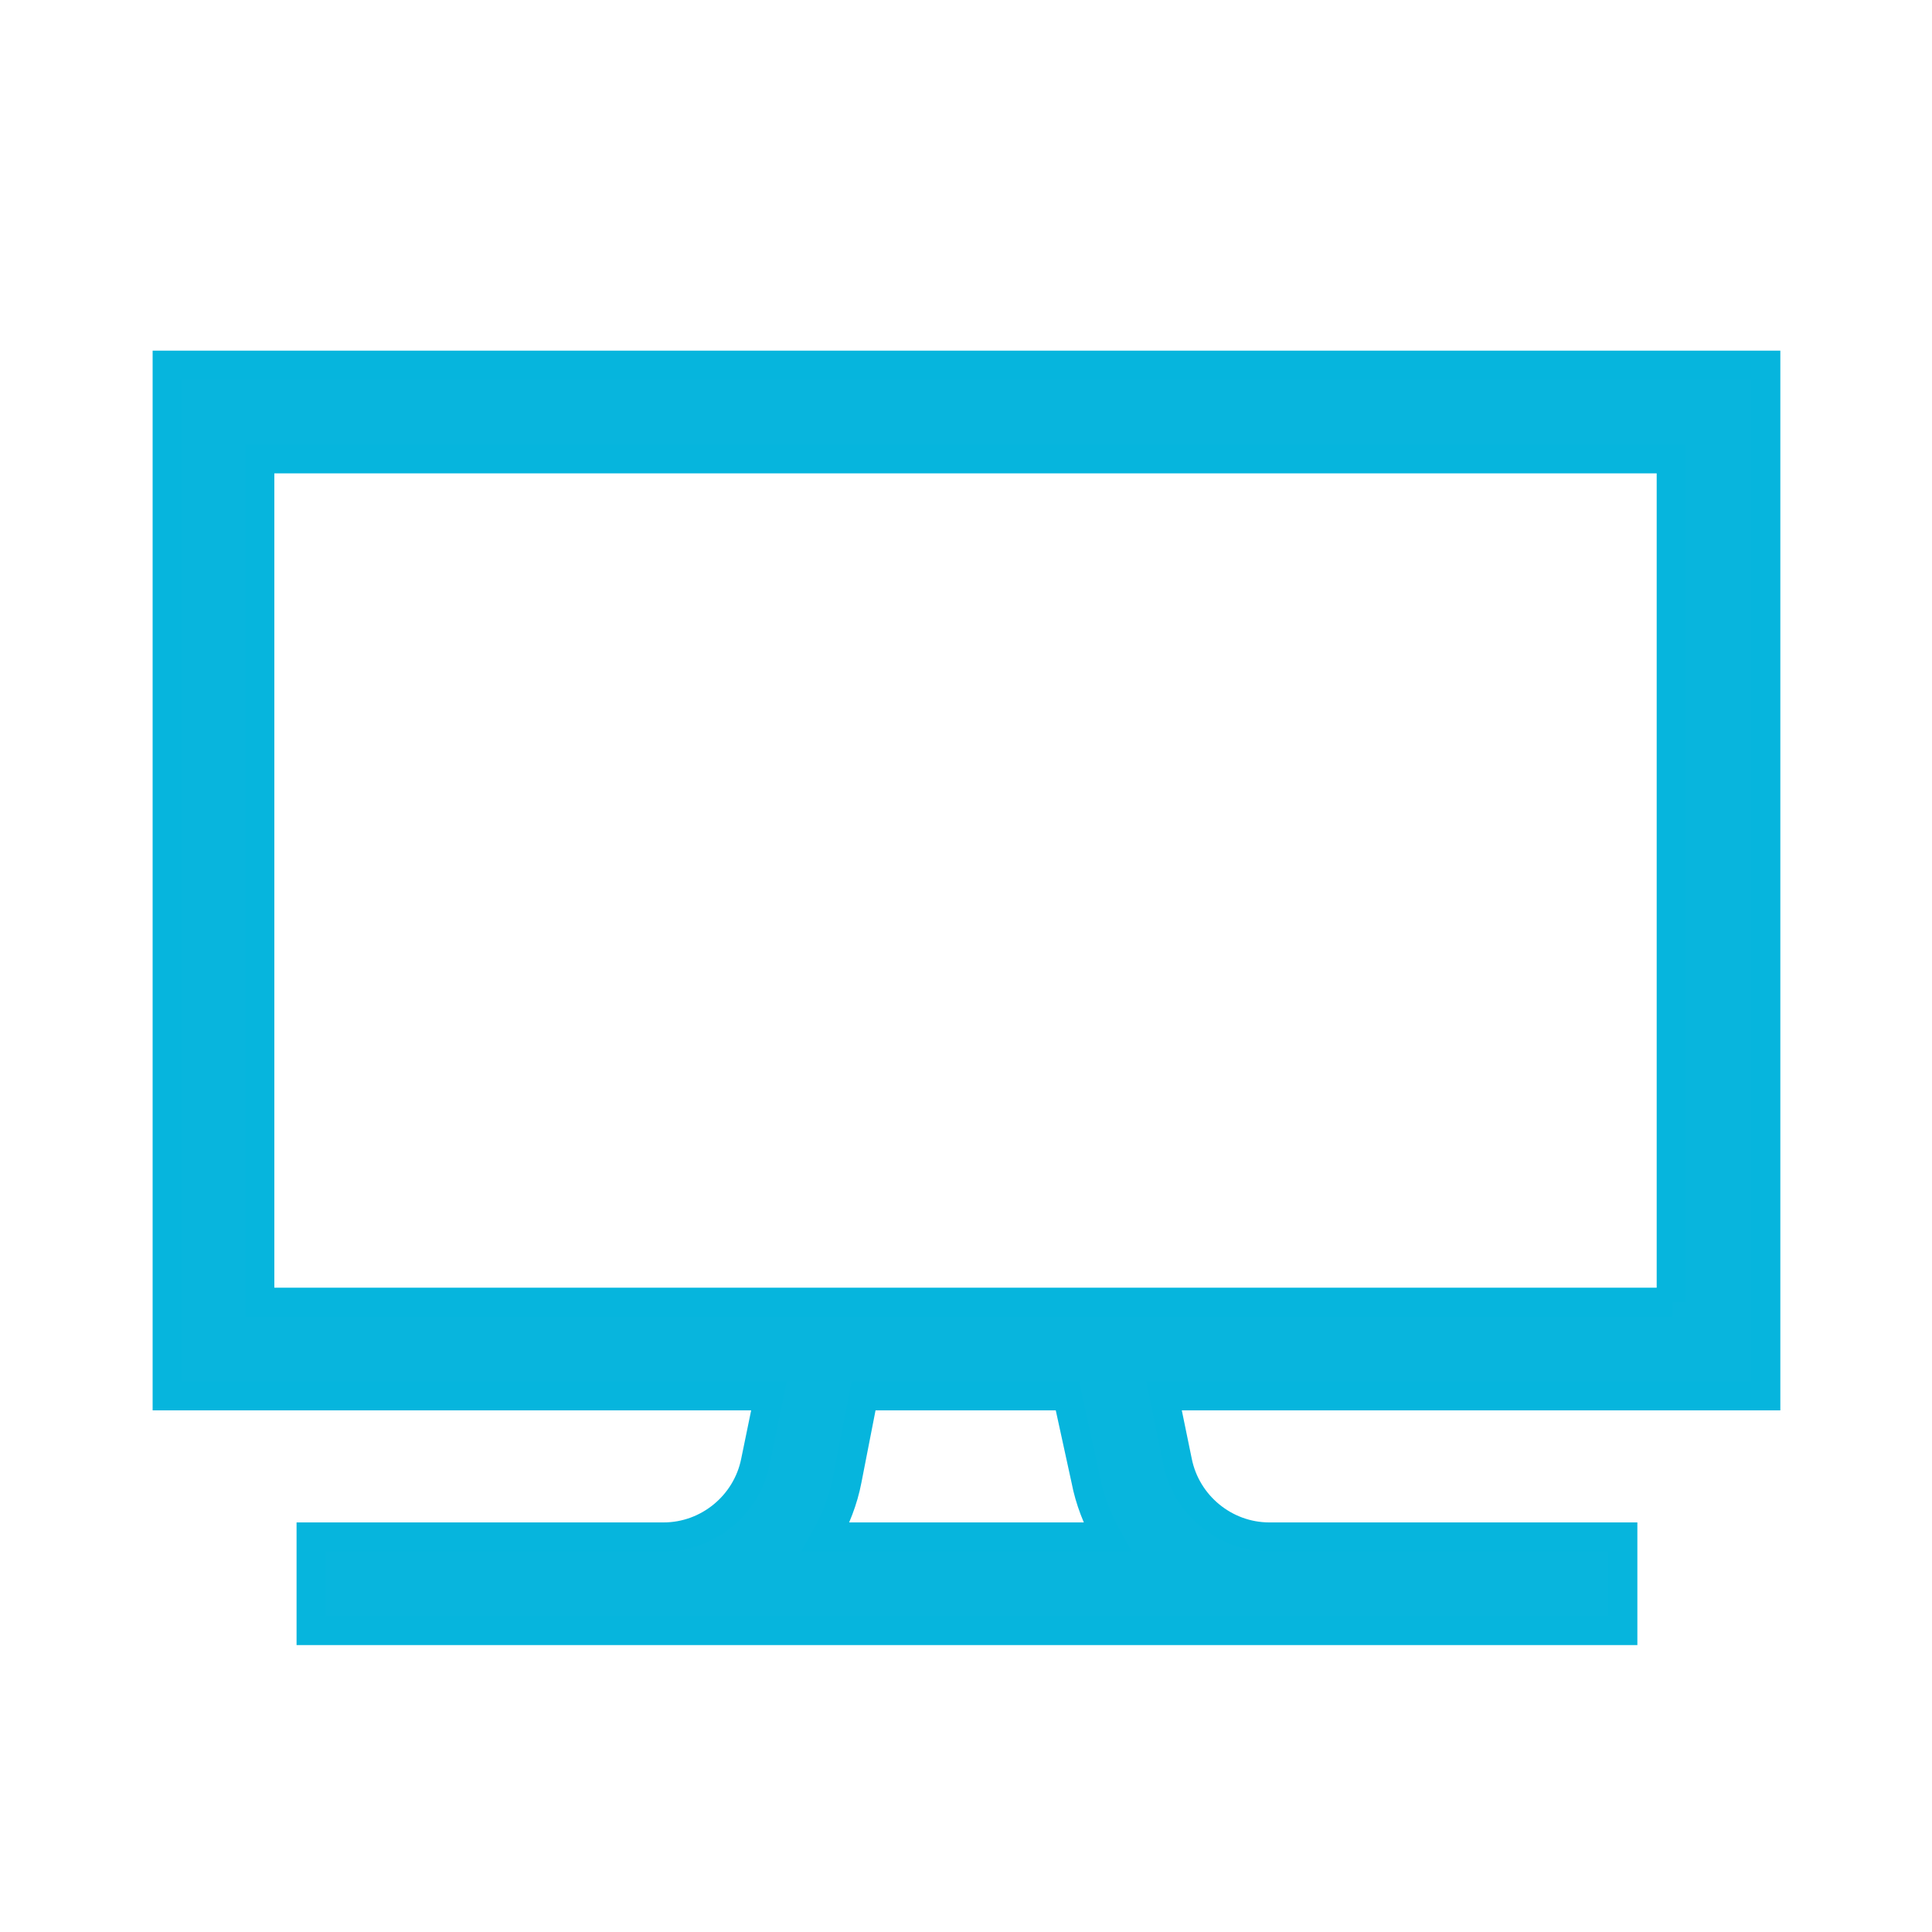 <?xml version="1.0" encoding="utf-8"?>
<!-- Generator: Adobe Illustrator 24.1.1, SVG Export Plug-In . SVG Version: 6.00 Build 0)  -->
<svg version="1.1" id="Livello_1" xmlns="http://www.w3.org/2000/svg" xmlns:xlink="http://www.w3.org/1999/xlink" x="0px" y="0px"
	 viewBox="0 0 200 200" style="enable-background:new 0 0 200 200;" xml:space="preserve">
<style type="text/css">
	.st0{fill:#08B5DD;stroke:#06B5DD;stroke-width:3;stroke-miterlimit:10;}
	.st1{fill:#08B5DD;stroke:#06B5DD;stroke-width:3.443;stroke-miterlimit:10;}
	.st2{fill:#08B5DD;}
</style>
<g>
	<path class="st0" d="M182.7,37.8H17.3v106.7h62.3l-1.4,6.8c-0.9,4.5-4.9,7.8-9.5,7.8H32.2v9.7h135.8v-9.7h-36.6
		c-4.6,0-8.6-3.3-9.5-7.8l-1.4-6.8h62.3V37.8z M112.4,153.2c0.4,2.1,1.2,4.1,2.2,5.9H85.5c1-1.8,1.8-3.8,2.2-5.9l1.7-8.7h21.1
		L112.4,153.2z M173.1,134.8H26.9V47.5h146.1V134.8z"/>
</g>
<g>
	<path class="st1" d="M-31.2-74.1c-0.9-0.7-2.1-1-3.2-0.7l-20.9,5c-10.4-0.9-47.9-9.8-55.4-13.1c-6.6-2.9-13.8-4-21.1-2.9
		c-17,2.4-30.6,16.5-32.5,33.5c-1.2,10.9,2.3,21.8,9.5,29.8c4.4,4.9,10,8.6,16.2,10.7c-0.2,16.5,2.5,33.4,7.9,47.9
		c2.8,7.5,9.9,12.5,17.8,12.5c16.6,0,19.5-16,18.8-21.4C-96,13-98-4.3-99.3-16.3c15-4.1,37-9.2,44.1-9.8l20.9,5
		c1.4,0.2,2.5-0.2,3.2-0.7c0.9-0.7,1.4-1.8,1.4-2.9v-46.2C-29.8-72.3-30.3-73.4-31.2-74.1z M-113,41c-4.8,0-9.1-3.1-10.8-7.6
		c-4.9-13.2-7.4-28.5-7.4-43.6c5.8,0.8,14.3-0.6,18.8-2.3c1.3-0.5,3.3-1.1,5.8-1.9c1.3,11.9,3.3,28.6,5.1,42.4
		C-101.2,31.3-102.5,41-113,41z M-58.8-33.4c-34.2,6.6-54.3,13.2-56.4,14c-16.8,5.8-28.2-1.6-34.1-8.1c-5.9-6.6-8.6-15.1-7.6-24
		c1.5-13.7,12.5-24.8,26.1-26.9c7.2-1.1,13,0.6,17,2.3c7.5,3.3,41.2,11.4,55,13.4L-58.8-33.4L-58.8-33.4z M-37.3-29.7l-14-3.3v-30.1
		l14-3.3V-29.7z"/>
	<path class="st1" d="M-148.2-48.1c0,11.5,9.3,20.8,20.8,20.8s20.8-9.3,20.8-20.8s-9.3-20.8-20.8-20.8S-148.2-59.5-148.2-48.1z
		 M-114.2-48.1c0,7.3-6,13.3-13.3,13.3s-13.3-6-13.3-13.3s6-13.3,13.3-13.3C-120.2-61.4-114.2-55.4-114.2-48.1z"/>
</g>
<g>
	<path class="st2" d="M444.3,64.1c-21.4,0-39.2,16.7-40.6,38c-19.3,2.8-34.4,17.9-37.2,37.2h-6.7v12.5H460v-12.5h-6.7
		c-2.8-19.2-17.8-34.3-37-37.1c1.4-15,14.4-26.2,29.4-25.5c15,0.7,26.8,13.1,26.9,28.1v109.7h12.5V104.8
		C485,82.3,466.8,64.1,444.3,64.1L444.3,64.1z M440.6,139.3h-61.4c3-14.6,15.8-25.1,30.7-25.1S437.6,124.7,440.6,139.3L440.6,139.3z
		"/>
	<path class="st2" d="M416.1,201.9c0,3.5-2.8,6.3-6.3,6.3s-6.3-2.8-6.3-6.3s2.8-6.3,6.3-6.3S416.1,198.5,416.1,201.9L416.1,201.9z"
		/>
	<path class="st2" d="M416.1,183.1c0,3.5-2.8,6.3-6.3,6.3s-6.3-2.8-6.3-6.3s2.8-6.3,6.3-6.3S416.1,179.7,416.1,183.1L416.1,183.1z"
		/>
	<path class="st2" d="M441.2,201.9c0,3.5-2.8,6.3-6.3,6.3s-6.3-2.8-6.3-6.3s2.8-6.3,6.3-6.3S441.2,198.5,441.2,201.9L441.2,201.9z"
		/>
	<path class="st2" d="M441.2,183.1c0,3.5-2.8,6.3-6.3,6.3s-6.3-2.8-6.3-6.3s2.8-6.3,6.3-6.3S441.2,179.7,441.2,183.1L441.2,183.1z"
		/>
	<path class="st2" d="M391.1,201.9c0,3.5-2.8,6.3-6.3,6.3s-6.3-2.8-6.3-6.3s2.8-6.3,6.3-6.3C388.2,195.7,391.1,198.5,391.1,201.9
		L391.1,201.9z"/>
	<path class="st2" d="M391.1,183.1c0,3.5-2.8,6.3-6.3,6.3s-6.3-2.8-6.3-6.3s2.8-6.3,6.3-6.3C388.2,176.9,391.1,179.7,391.1,183.1
		L391.1,183.1z"/>
	<path class="st2" d="M416.1,164.3c0,3.5-2.8,6.3-6.3,6.3s-6.3-2.8-6.3-6.3s2.8-6.3,6.3-6.3S416.1,160.9,416.1,164.3L416.1,164.3z"
		/>
	<path class="st2" d="M441.2,164.3c0,3.5-2.8,6.3-6.3,6.3s-6.3-2.8-6.3-6.3s2.8-6.3,6.3-6.3S441.2,160.9,441.2,164.3L441.2,164.3z"
		/>
	<path class="st2" d="M391.1,164.3c0,3.5-2.8,6.3-6.3,6.3s-6.3-2.8-6.3-6.3s2.8-6.3,6.3-6.3C388.2,158.1,391.1,160.9,391.1,164.3
		L391.1,164.3z"/>
</g>
<g>
	<path class="st2" d="M342.9,6.1c-0.1,0-0.2,0-0.3,0c-9.8,0-20.5-2.5-31.8-7.4c-2.8-1.2-4.1-4.5-2.9-7.3s4.5-4.1,7.3-2.9
		C325-7.3,334.5-5,342.7-5c0.1,0,0.2,0,0.3,0c10.3,0,18.8-3.1,24.8-9l0,0c3.6-4,3.4-10.2-0.5-13.9c-15-14.4-22-13.4-28.5-7
		l-10.4,10.3c-1.6,1.6-4.1,2.1-6.2,1.1c-0.6-0.3-14.6-6.6-30.4-22.4l-0.7-0.7C275.3-62.4,269-76.4,268.7-77
		c-0.9-2.1-0.5-4.6,1.1-6.2L280-93.7c6.4-6.5,7.4-13.6-7-28.5c-3.8-3.9-9.9-4.1-14-0.5l0,0c-6,6-9.1,14.7-9,25.1
		c0.1,20,11.4,43.2,30.3,62.2c0,0,0,0,0.1,0.1c3.6,3.6,7.7,7.2,12.3,10.7c2.4,1.9,2.9,5.4,1,7.8s-5.4,2.9-7.8,1
		c-4.9-3.7-9.4-7.6-13.3-11.6c0,0,0,0-0.1-0.1c-21-21-33.5-47.1-33.7-70c-0.1-13.5,4.2-24.9,12.4-33.1c0.1-0.1,0.1-0.1,0.2-0.2
		l0.2-0.1c4.1-3.7,9.4-5.6,14.9-5.4c5.5,0.2,10.7,2.5,14.5,6.5c7.5,7.8,11.8,14.3,13.6,20.5c2.5,8.6,0.2,16.5-6.7,23.6l0,0l-7.5,7.5
		c2.6,4.7,8.5,13.8,18.4,23.7l0.7,0.7c10,10,19,15.7,23.7,18.4l7.5-7.5l0,0c7.1-6.9,15-9.2,23.6-6.7c6.2,1.8,12.7,6.1,20.5,13.6
		c4,3.8,6.3,9,6.5,14.5s-1.7,10.8-5.4,14.9l-0.1,0.2c-0.1,0.1-0.1,0.1-0.2,0.2C367.5,1.9,356.2,6.1,342.9,6.1z M346.3-75.4
		c2.9-0.9,4.6-4,3.8-6.9l-0.1-0.3c-0.9-2.9-2.5-8.4-8.2-14.1c-6-6-11.7-7.6-14.5-8.3c-3-0.8-6,0.9-6.9,3.9c-0.8,3,0.9,6,3.9,6.9
		c2.3,0.6,5.7,1.6,9.6,5.5c3.8,3.8,4.7,7.1,5.4,9.4l0.1,0.3c0.7,2.4,2.9,4,5.3,4C345.2-75.2,345.7-75.3,346.3-75.4z M375.6-68.4
		c0.1-16.7-6.3-32.3-18.1-44c-11.6-11.6-27.2-18-43.7-18c-0.1,0-0.2,0-0.3,0c-3.1,0-5.6,2.5-5.5,5.6c0,3.1,2.5,5.5,5.6,5.5
		c0.1,0,0.2,0,0.3,0c13.6,0,26.3,5.2,35.8,14.8c9.6,9.6,14.9,22.4,14.8,36.1c0,3.1,2.5,5.6,5.5,5.6l0,0
		C373-62.9,375.5-65.4,375.6-68.4z"/>
</g>
<path class="st2" d="M-352.3,186.1c-23.1,0-46.1-9.2-64.5-27.5l-15.6-15.6c-1-1-1.6-2.4-1.6-3.8c0-1.4,0.6-2.8,1.6-3.8l15.7-15.5
	c36.6-36.6,92.1-36.6,128.9,0l15.6,15.6c1,1,1.6,2.4,1.6,3.8c0,1.4-0.6,2.8-1.6,3.8l-15.5,15.5
	C-306.1,176.9-329.2,186.1-352.3,186.1z M-421,139.3l11.7,11.7c32.5,32.3,81.5,32.3,114,0l11.7-11.7l-11.7-11.8
	c-32.5-32.3-81.4-32.3-113.8,0L-421,139.3z"/>
<path class="st2" d="M-352.3,171.2c-17.6,0-32-14.4-32-32s14.4-32,32-32c17.6,0,32,14.4,32,32S-334.7,171.2-352.3,171.2z
	 M-352.3,118c-11.7,0-21.3,9.5-21.3,21.3c0,11.8,9.5,21.3,21.3,21.3c11.8,0,21.3-9.5,21.3-21.3S-340.6,118-352.3,118z"/>
<path class="st2" d="M-352.3,153.9c-8.1,0-14.7-6.6-14.7-14.7h10.7c0,2.2,1.7,3.9,3.9,3.9c2.2,0,3.9-1.7,3.9-3.9
	c0-2.2-1.7-3.9-3.9-3.9v-10.7c8.1,0,14.7,6.6,14.7,14.7C-337.7,147.4-344.2,153.9-352.3,153.9z"/>
</svg>
